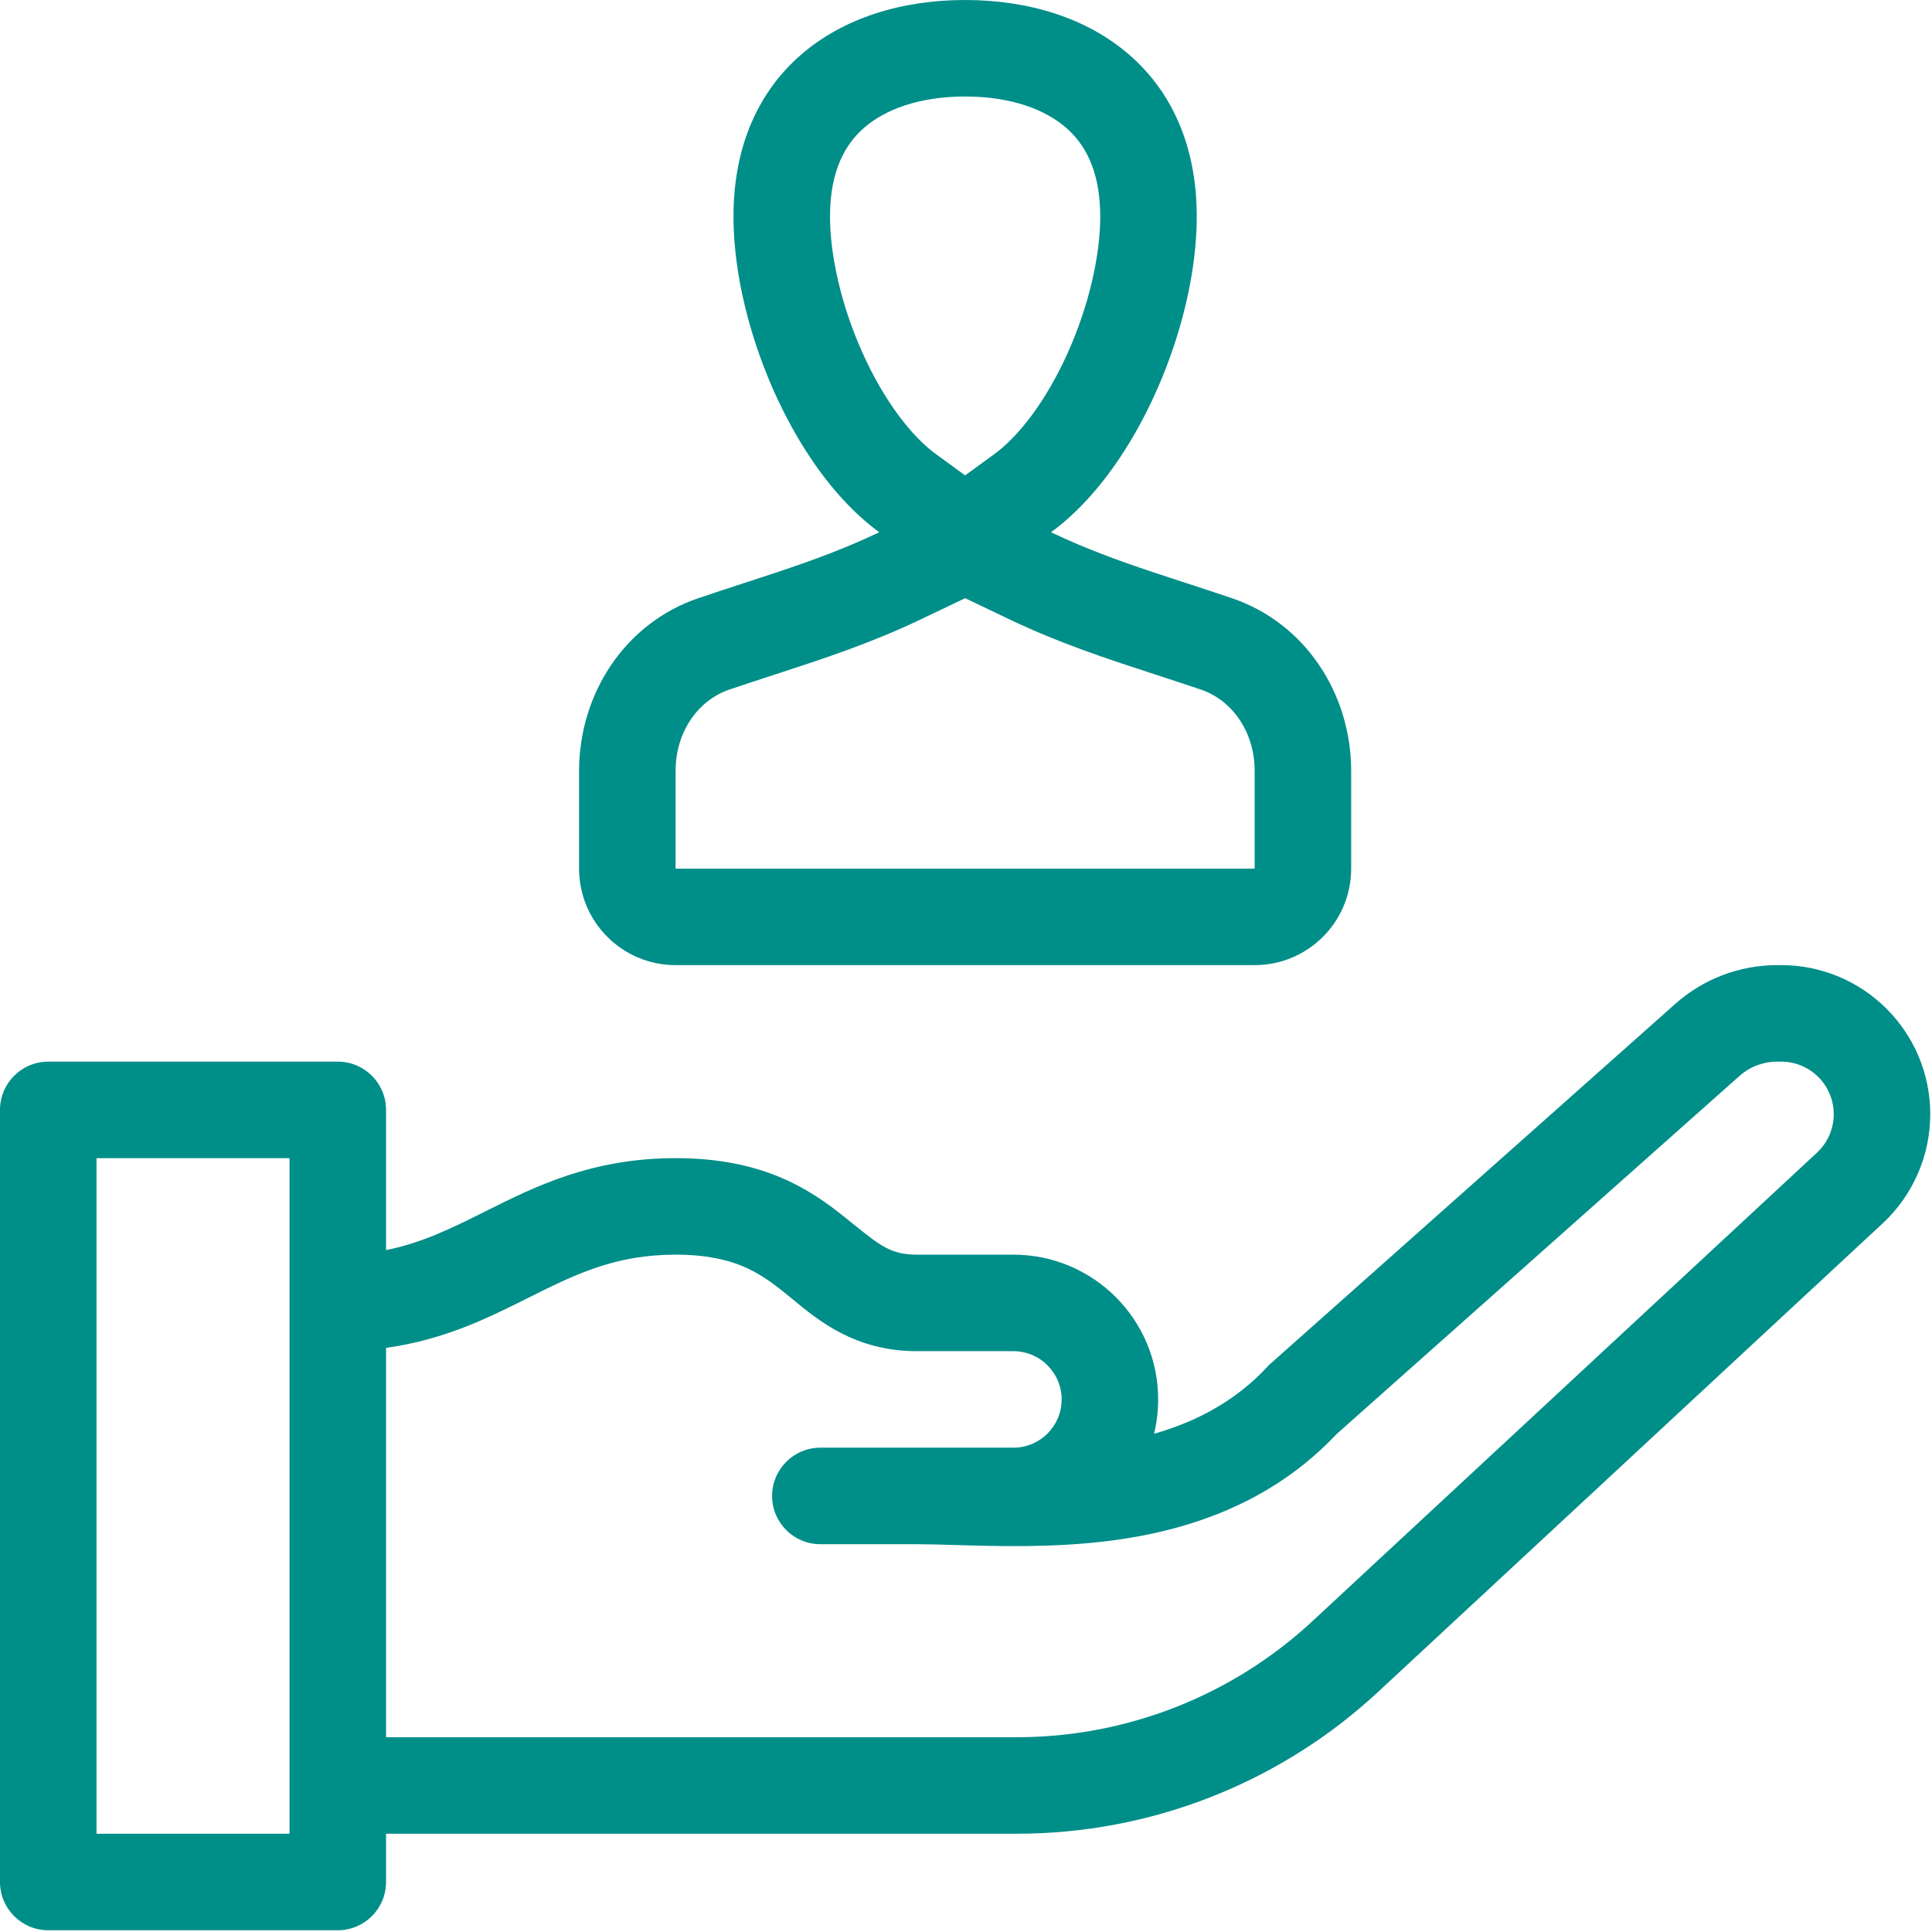 <svg width="678" height="678" viewBox="0 0 678 678" fill="none" xmlns="http://www.w3.org/2000/svg">
<path d="M625.073 338.692C653.964 338.692 677.385 362.113 677.385 391.004C677.385 405.55 671.328 419.44 660.669 429.338L483.62 593.74C449.165 625.735 403.885 643.516 356.865 643.516H135.477V660.45C135.477 669.803 127.895 677.385 118.542 677.385H16.935C7.582 677.385 3.29858e-05 669.803 0 660.45V389.496C6.39139e-05 380.143 7.582 372.562 16.935 372.562H118.542C127.895 372.562 135.476 380.143 135.477 389.496V438.688C147.986 436.201 158.366 431.09 170.24 425.153L170.776 424.886C187.728 416.408 207.678 406.431 237.085 406.431C251.762 406.431 263.518 408.896 273.46 413.01C283.324 417.092 290.611 422.485 296.351 427.076C297.41 427.924 298.405 428.726 299.344 429.483C308.897 437.188 312.755 440.3 321.758 440.3H355.628C383.687 440.3 406.43 463.046 406.431 491.104C406.431 495.254 405.933 499.288 404.994 503.149C419.945 498.89 433.636 491.633 444.823 479.582L445.377 478.986L587.936 352.268C597.773 343.523 610.478 338.692 623.641 338.692H625.073ZM33.869 406.431V643.516H101.607V406.431H33.869ZM623.641 372.562C618.773 372.562 614.075 374.348 610.438 377.582L469.068 503.243C445.855 527.881 416.357 537.251 389.641 540.689C369.94 543.225 349.872 542.63 334.779 542.184C329.845 542.038 325.442 541.908 321.758 541.908H287.889C278.536 541.908 270.954 534.326 270.954 524.974C270.954 515.621 278.536 508.038 287.889 508.038H355.627C364.98 508.038 372.562 500.456 372.562 491.104C372.561 481.75 364.98 474.169 355.628 474.169H321.758C300.195 474.169 287.307 463.514 278.144 455.938C277.116 455.089 276.134 454.276 275.192 453.523C270.348 449.648 265.992 446.574 260.51 444.306C255.105 442.069 247.81 440.3 237.085 440.3C215.998 440.3 202.189 447.046 185.387 455.447L184.851 455.715C171.371 462.456 155.995 470.146 135.477 473.013V609.646H356.865C395.335 609.646 432.382 595.098 460.573 568.921L637.622 404.519C641.38 401.029 643.516 396.132 643.516 391.004C643.516 380.819 635.259 372.562 625.073 372.562H623.641ZM338.692 0C383.585 0 419.978 25.628 419.979 75.988C419.979 102.889 409.594 135.743 393.077 160.514C386.006 171.118 377.811 180.242 368.825 186.782C380.616 192.415 392.038 196.575 404.2 200.648C408.091 201.952 412.065 203.248 416.145 204.579C421.327 206.27 426.69 208.021 432.309 209.923C458.023 218.629 474.17 243.414 474.17 270.562V304.823C474.17 323.529 459.005 338.692 440.3 338.692H237.085C218.379 338.692 203.216 323.529 203.216 304.823V270.562C203.216 243.414 219.362 218.629 245.076 209.923C250.694 208.021 256.065 206.268 261.247 204.577C265.326 203.246 269.293 201.952 273.185 200.648C285.347 196.575 296.769 192.415 308.56 186.782C299.574 180.242 291.379 171.118 284.308 160.514C267.791 135.743 257.406 102.889 257.406 75.988C257.406 25.628 293.799 5.80719e-05 338.692 0ZM323.159 217.344C305.592 225.736 288.871 231.191 272.571 236.509L271.749 236.777C266.545 238.475 261.353 240.169 255.938 242.003C245.302 245.604 237.085 256.483 237.085 270.562V304.823H440.3V270.562C440.3 256.483 432.083 245.603 421.447 242.003C416.032 240.169 410.84 238.475 405.636 236.777L404.813 236.509C388.514 231.191 371.794 225.736 354.227 217.344L338.692 209.923L323.159 217.344ZM338.692 33.869C322.384 33.869 310.554 38.524 303.351 44.744C296.829 50.376 291.275 59.634 291.275 75.988C291.275 89.574 295.181 107.098 302.648 123.755C310.231 140.669 319.87 153.123 328.492 159.399L338.692 166.824L348.894 159.399C357.516 153.123 367.154 140.67 374.736 123.756C382.204 107.098 386.109 89.574 386.109 75.988C386.109 59.635 380.557 50.376 374.035 44.744C366.831 38.524 355 33.869 338.692 33.869Z" fill="#008E89"/>
</svg>
